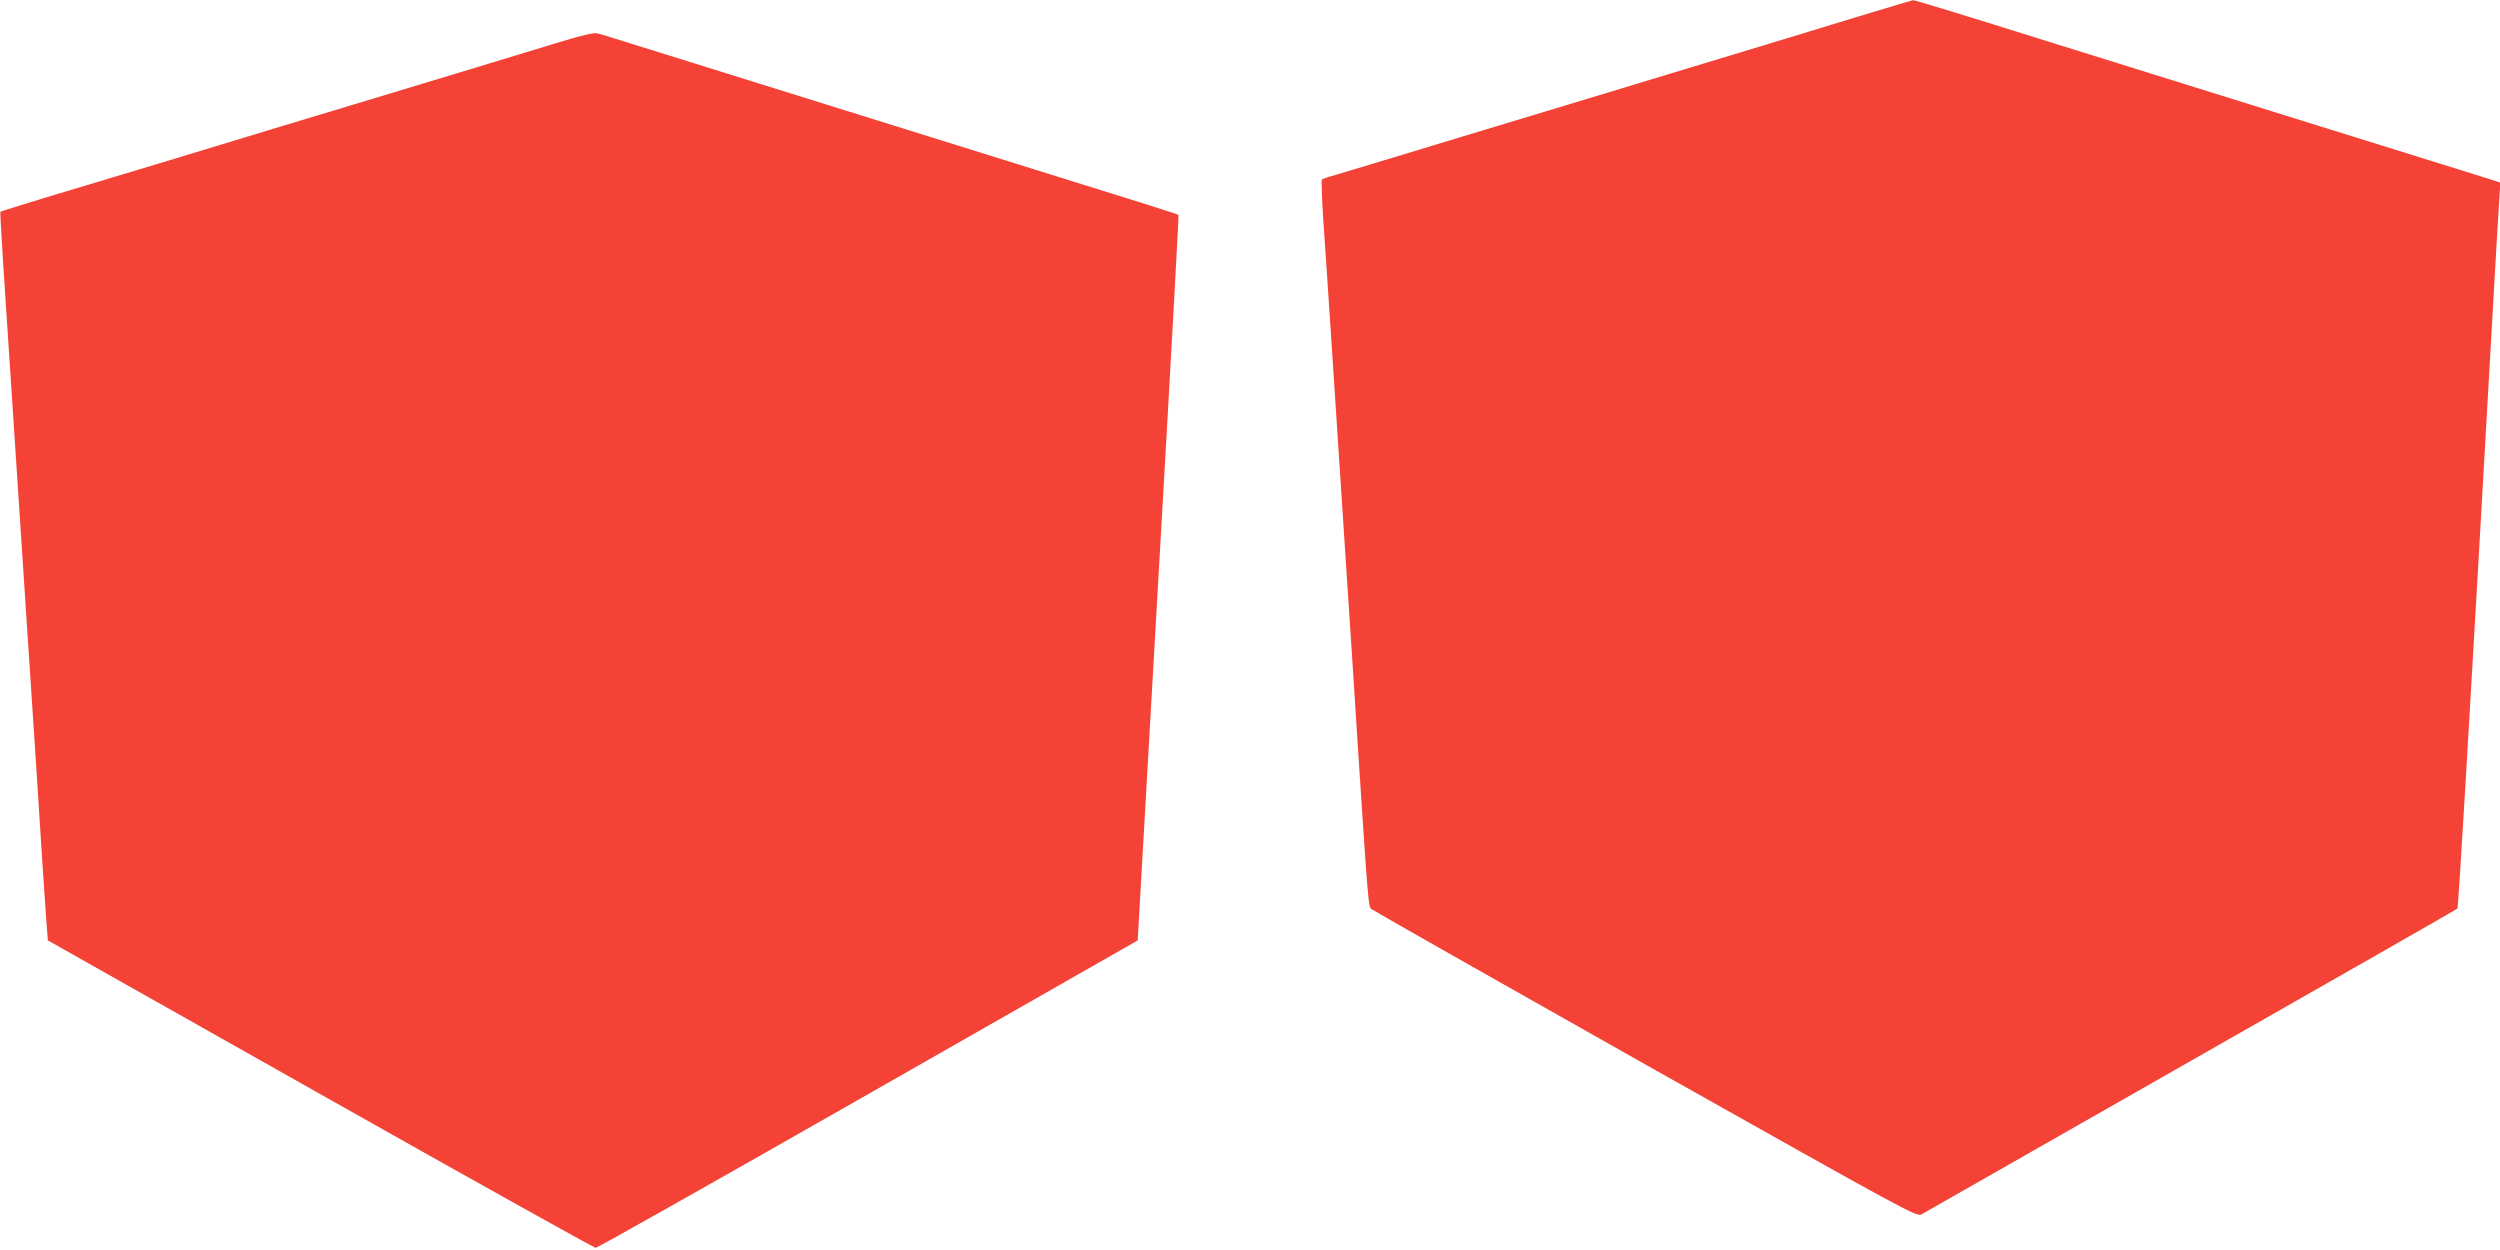 <?xml version="1.0" standalone="no"?>
<!DOCTYPE svg PUBLIC "-//W3C//DTD SVG 20010904//EN"
 "http://www.w3.org/TR/2001/REC-SVG-20010904/DTD/svg10.dtd">
<svg version="1.0" xmlns="http://www.w3.org/2000/svg"
 width="1280pt" height="640pt" viewBox="0 0 1280 640"
 preserveAspectRatio="xMidYMid meet">
<g transform="translate(0,640) scale(0.1,-0.1)"
fill="#f44336" stroke="none">
<path d="M9510 6314 c-151 -46 -340 -104 -420 -128 -80 -24 -242 -73 -360
-109 -235 -72 -727 -220 -1080 -327 -124 -37 -346 -105 -495 -150 -148 -45
-295 -89 -325 -98 -30 -8 -58 -18 -62 -21 -3 -3 0 -96 7 -206 8 -110 26 -378
40 -595 36 -551 72 -1102 95 -1450 11 -162 29 -441 40 -620 55 -840 56 -850
71 -864 8 -7 639 -365 1403 -796 1360 -765 1390 -782 1415 -767 14 8 636 362
1381 787 745 424 1358 774 1362 778 5 6 56 857 193 3272 8 140 17 298 21 350
l6 95 -68 22 c-38 12 -346 108 -684 213 -874 272 -1361 424 -1540 480 -465
146 -707 220 -715 219 -6 -1 -134 -39 -285 -85z"/>
<path d="M2880 6189 c-153 -47 -632 -192 -1175 -356 -154 -46 -352 -106 -440
-133 -179 -55 -682 -207 -1030 -311 -126 -39 -231 -71 -233 -73 -3 -4 17 -323
73 -1161 8 -121 28 -429 45 -685 17 -256 39 -598 50 -760 11 -162 29 -441 40
-620 12 -179 24 -365 28 -415 l7 -90 1395 -787 c767 -433 1402 -787 1410 -787
8 0 636 354 1395 787 l1380 787 106 1855 c59 1020 105 1857 103 1859 -4 5 -87
31 -954 301 -1066 332 -1700 530 -1850 577 -80 25 -156 49 -170 52 -17 5 -75
-8 -180 -40z"/>
</g>
</svg>
